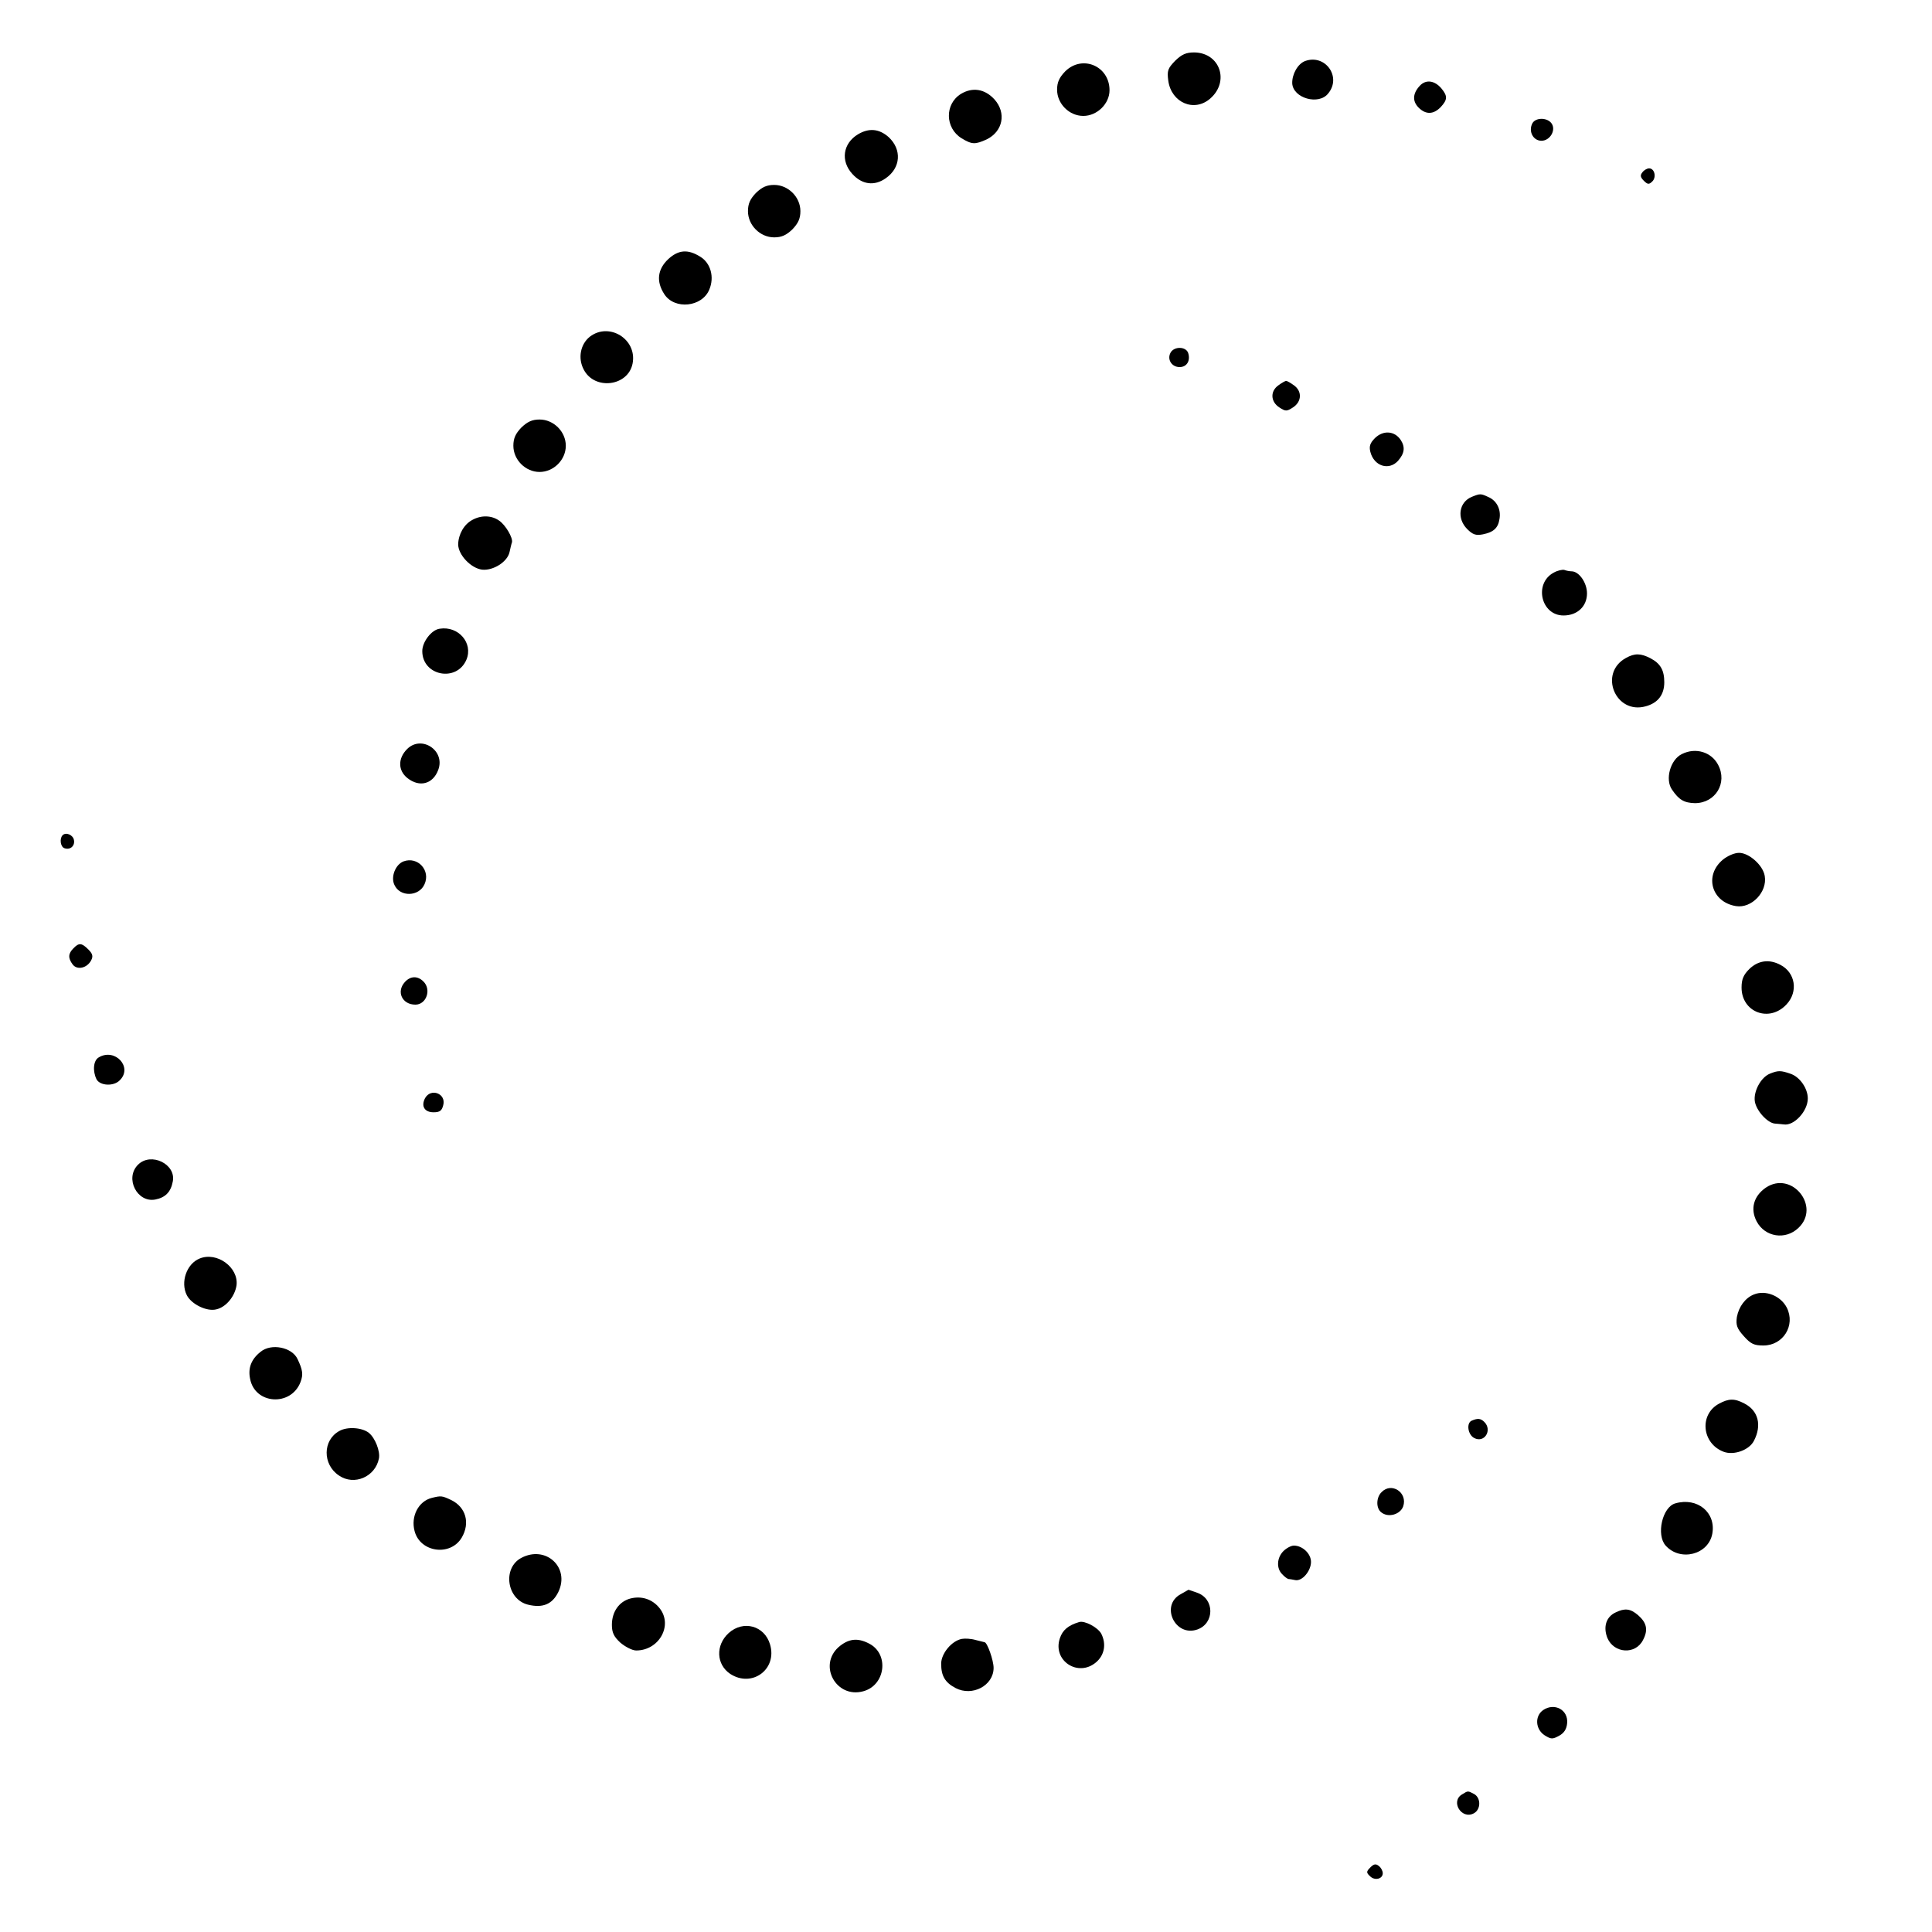 <?xml version="1.0" standalone="no"?>
<!DOCTYPE svg PUBLIC "-//W3C//DTD SVG 20010904//EN"
 "http://www.w3.org/TR/2001/REC-SVG-20010904/DTD/svg10.dtd">
<svg version="1.0" xmlns="http://www.w3.org/2000/svg"
 width="700pt" height="700pt" viewBox="0 0 700 700"
 preserveAspectRatio="xMidYMid meet">
<g transform="translate(0,700) scale(0.1,-0.1)"
fill="#000000" stroke="none">
<path d="M4258 6780 c-27 -28 -30 -36 -25 -73 11 -79 94 -115 152 -64 71 62
35 166 -58 167 -30 0 -45 -7 -69 -30z"/>
<path d="M4729 6779 c-27 -10 -48 -48 -47 -81 3 -54 96 -80 130 -37 50 60 -10
144 -83 118z"/>
<path d="M3859 6741 c-21 -22 -29 -39 -29 -66 0 -51 44 -95 95 -95 50 0 95 44
95 93 0 88 -99 130 -161 68z"/>
<path d="M5144 6689 c-26 -28 -27 -56 -4 -79 26 -26 54 -25 80 2 25 27 25 40
3 67 -25 30 -57 34 -79 10z"/>
<path d="M3482 6660 c-60 -37 -58 -124 2 -161 38 -23 49 -23 91 -4 59 29 72
96 28 145 -35 38 -79 45 -121 20z"/>
<path d="M5552 6553 c-15 -29 3 -63 33 -63 32 0 55 41 35 65 -17 20 -57 19
-68 -2z"/>
<path d="M3108 6513 c-54 -33 -63 -96 -20 -143 35 -39 80 -45 121 -16 55 38
59 104 11 149 -35 31 -72 34 -112 10z"/>
<path d="M5951 6376 c-9 -11 -8 -18 5 -31 14 -14 19 -14 31 -2 15 15 8 47 -12
47 -7 0 -18 -6 -24 -14z"/>
<path d="M2739 6301 c-21 -22 -29 -39 -29 -66 0 -51 44 -95 95 -95 27 0 44 8
66 29 21 22 29 39 29 66 0 51 -44 95 -95 95 -27 0 -44 -8 -66 -29z"/>
<path d="M2421 6061 c-39 -37 -44 -81 -14 -127 37 -57 137 -47 163 17 19 45 5
96 -33 119 -45 28 -79 25 -116 -9z"/>
<path d="M2137 5780 c-34 -27 -44 -78 -22 -119 39 -76 161 -61 177 22 17 88
-85 151 -155 97z"/>
<path d="M4241 5722 c-13 -24 4 -52 33 -52 26 0 40 23 31 51 -8 24 -51 25 -64
1z"/>
<path d="M4632 5604 c-30 -21 -29 -59 3 -80 23 -15 27 -15 50 0 32 21 33 59 3
80 -12 9 -25 16 -28 16 -3 0 -16 -7 -28 -16z"/>
<path d="M1889 5451 c-21 -22 -29 -39 -29 -66 0 -51 44 -95 95 -95 51 0 95 44
95 95 0 51 -44 95 -95 95 -27 0 -44 -8 -66 -29z"/>
<path d="M4982 5413 c-18 -18 -22 -30 -17 -50 13 -52 67 -69 100 -33 24 27 27
50 10 76 -22 33 -63 36 -93 7z"/>
<path d="M5333 5200 c-47 -19 -56 -78 -17 -117 20 -20 31 -24 57 -19 39 8 55
23 60 56 6 34 -10 66 -40 79 -28 13 -30 13 -60 1z"/>
<path d="M1711 5116 c-30 -16 -50 -52 -51 -88 0 -38 46 -87 87 -92 40 -4 91
28 99 63 3 14 7 31 9 36 4 16 -23 63 -47 79 -27 19 -65 20 -97 2z"/>
<path d="M5629 4925 c-72 -39 -46 -155 36 -155 50 0 85 33 85 80 0 39 -29 80
-56 80 -7 0 -18 2 -26 5 -7 2 -25 -2 -39 -10z"/>
<path d="M1593 4722 c-30 -4 -63 -48 -63 -81 0 -90 125 -114 160 -31 25 60
-29 123 -97 112z"/>
<path d="M5891 4616 c-100 -55 -38 -206 72 -175 44 12 67 42 67 87 0 44 -14
68 -50 87 -35 18 -57 19 -89 1z"/>
<path d="M1475 4286 c-34 -34 -33 -78 1 -105 44 -35 93 -22 112 30 26 70 -61
127 -113 75z"/>
<path d="M6094 4268 c-42 -20 -62 -92 -36 -129 25 -37 44 -48 83 -49 74 0 119
73 84 139 -24 46 -81 64 -131 39z"/>
<path d="M227 3974 c-12 -12 -8 -42 6 -47 21 -8 39 8 35 29 -3 19 -29 30 -41
18z"/>
<path d="M6242 3885 c-69 -58 -40 -154 48 -168 56 -9 114 51 104 109 -6 39
-57 84 -93 84 -17 0 -42 -11 -59 -25z"/>
<path d="M1462 3879 c-29 -11 -47 -56 -33 -85 20 -45 89 -43 109 2 23 50 -24
102 -76 83z"/>
<path d="M266 3564 c-19 -19 -20 -35 -3 -58 16 -22 52 -14 67 14 8 15 6 24
-10 40 -24 24 -34 25 -54 4z"/>
<path d="M6338 3489 c-21 -21 -28 -37 -28 -67 0 -90 101 -128 163 -61 43 46
32 115 -22 143 -41 22 -81 16 -113 -15z"/>
<path d="M1467 3442 c-32 -35 -10 -82 38 -82 40 0 59 55 29 84 -21 21 -47 20
-67 -2z"/>
<path d="M358 3169 c-20 -11 -23 -50 -8 -80 13 -23 62 -26 84 -3 48 47 -17
118 -76 83z"/>
<path d="M6413 3110 c-33 -13 -60 -64 -55 -100 5 -34 46 -79 73 -81 11 -1 25
-2 32 -3 37 -6 87 48 87 94 0 36 -28 77 -61 89 -37 13 -46 13 -76 1z"/>
<path d="M1540 3021 c-15 -29 -2 -51 31 -51 23 0 30 6 35 26 11 42 -45 63 -66
25z"/>
<path d="M500 2780 c-49 -49 -3 -139 63 -126 36 7 56 27 63 65 13 63 -79 108
-126 61z"/>
<path d="M6398 2697 c-45 -31 -57 -78 -33 -123 30 -56 104 -68 151 -23 82 77
-24 209 -118 146z"/>
<path d="M723 2440 c-47 -19 -70 -86 -46 -133 17 -33 73 -60 107 -51 35 8 67
47 73 87 8 65 -71 123 -134 97z"/>
<path d="M6355 2310 c-31 -12 -55 -44 -62 -82 -4 -29 0 -41 25 -69 25 -28 37
-34 71 -34 72 0 117 73 85 137 -22 43 -77 65 -119 48z"/>
<path d="M944 2102 c-33 -26 -46 -58 -38 -97 17 -94 149 -102 183 -12 10 27 8
43 -11 83 -20 43 -96 58 -134 26z"/>
<path d="M6228 1914 c-72 -39 -62 -144 17 -174 37 -14 93 6 110 40 29 56 16
109 -35 135 -36 19 -57 18 -92 -1z"/>
<path d="M5333 1853 c-21 -8 -15 -51 8 -63 37 -20 67 28 37 58 -13 13 -24 14
-45 5z"/>
<path d="M1229 1815 c-60 -33 -61 -121 -1 -161 55 -38 132 -5 145 62 5 26 -14
74 -36 92 -24 20 -79 24 -108 7z"/>
<path d="M5006 1594 c-20 -19 -21 -58 -2 -73 25 -21 69 -9 80 21 17 50 -42 89
-78 52z"/>
<path d="M1565 1573 c-49 -12 -77 -67 -63 -120 20 -78 130 -93 171 -24 31 53
15 110 -38 136 -34 16 -37 16 -70 8z"/>
<path d="M6070 1553 c-47 -13 -70 -114 -35 -153 53 -59 155 -33 169 43 14 77
-54 133 -134 110z"/>
<path d="M4650 1380 c-24 -24 -26 -63 -4 -84 8 -9 18 -16 22 -17 4 0 15 -2 25
-4 25 -5 57 33 57 66 0 30 -31 59 -62 59 -10 0 -27 -9 -38 -20z"/>
<path d="M1888 1355 c-68 -37 -52 -150 25 -169 53 -13 88 1 110 46 43 89 -46
171 -135 123z"/>
<path d="M4278 1224 c-75 -40 -21 -156 60 -128 63 22 63 111 0 133 -17 6 -31
11 -32 11 -1 -1 -13 -7 -28 -16z"/>
<path d="M2283 1208 c-40 -11 -66 -48 -66 -95 0 -28 7 -43 31 -65 18 -15 43
-28 57 -28 83 0 134 91 85 153 -26 33 -66 46 -107 35z"/>
<path d="M5854 1158 c-35 -16 -46 -53 -30 -93 24 -56 102 -61 129 -7 19 36 14
62 -18 90 -28 24 -48 26 -81 10z"/>
<path d="M3910 1123 c-40 -12 -60 -29 -70 -59 -27 -81 66 -142 131 -87 31 26
38 67 19 104 -13 23 -60 48 -80 42z"/>
<path d="M2640 1083 c-48 -44 -45 -114 6 -148 79 -51 171 17 144 107 -20 68
-97 89 -150 41z"/>
<path d="M3485 1062 c-37 -7 -75 -53 -75 -90 0 -44 14 -68 52 -88 61 -32 138
9 138 73 0 27 -23 93 -33 93 -1 0 -16 4 -32 8 -17 5 -39 6 -50 4z"/>
<path d="M3038 1032 c-74 -67 -8 -186 89 -160 81 21 96 135 22 173 -42 22 -75
18 -111 -13z"/>
<path d="M5591 804 c-31 -22 -28 -69 5 -91 24 -15 29 -15 53 -2 18 10 27 24
29 45 5 49 -46 76 -87 48z"/>
<path d="M5298 499 c-44 -25 -3 -93 42 -69 26 14 26 56 1 70 -23 12 -22 12
-43 -1z"/>
<path d="M4965 234 c-15 -15 -15 -19 -1 -32 17 -17 46 -10 46 11 0 8 -6 20
-14 26 -11 9 -18 8 -31 -5z"/>
</g>
</svg>
